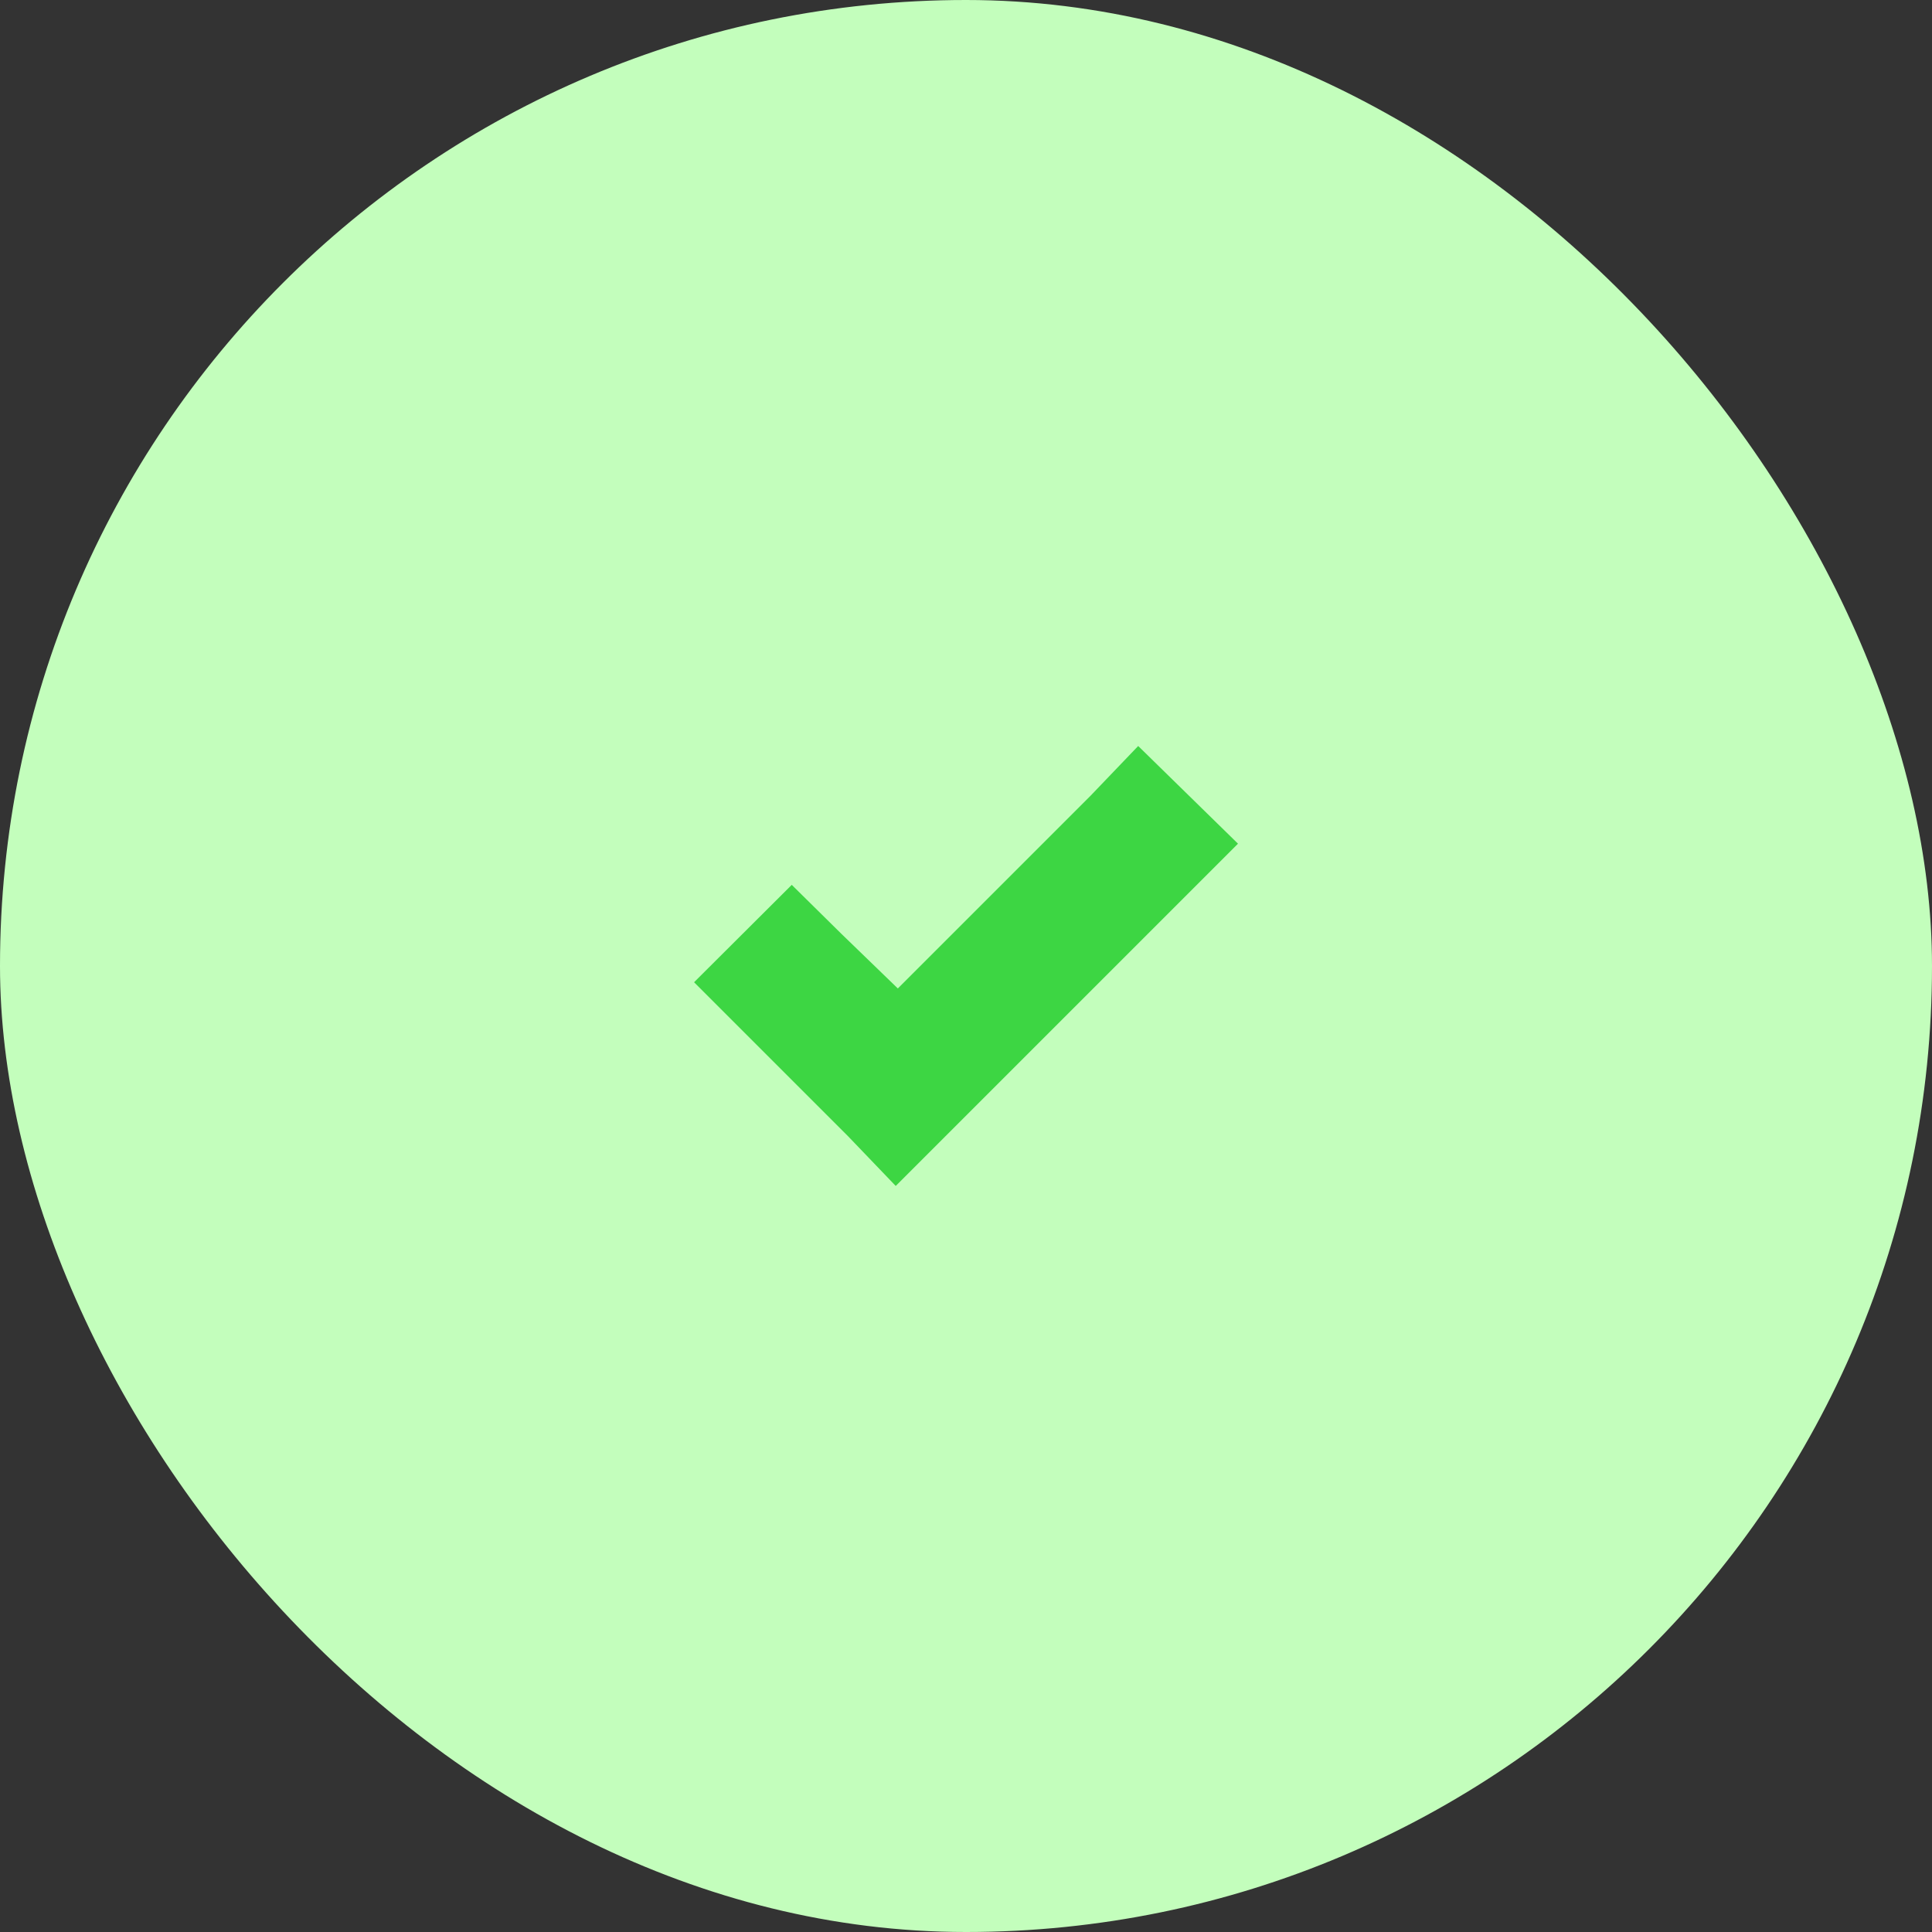 <?xml version="1.0" encoding="UTF-8"?> <svg xmlns="http://www.w3.org/2000/svg" id="check-shop" width="32" height="32" viewBox="0 0 32 32"><rect x="0" y="0" width="32" height="32" fill="#333333" stroke="none"/><rect id="Rectangle_1374" data-name="Rectangle 1374" width="32" height="32" rx="16" fill="#c3febc"></rect><path id="Icon_open-check" data-name="Icon open-check" d="M7.356,0,6.565.826l-3.19,3.19-.93-.9L1.618,2.3,0,3.913l.826.826L2.548,6.461l.792.826.826-.826L8.183,2.444l.826-.826L7.356,0Z" transform="translate(11.496 12.356)" fill="#3dd643"></path></svg> 
